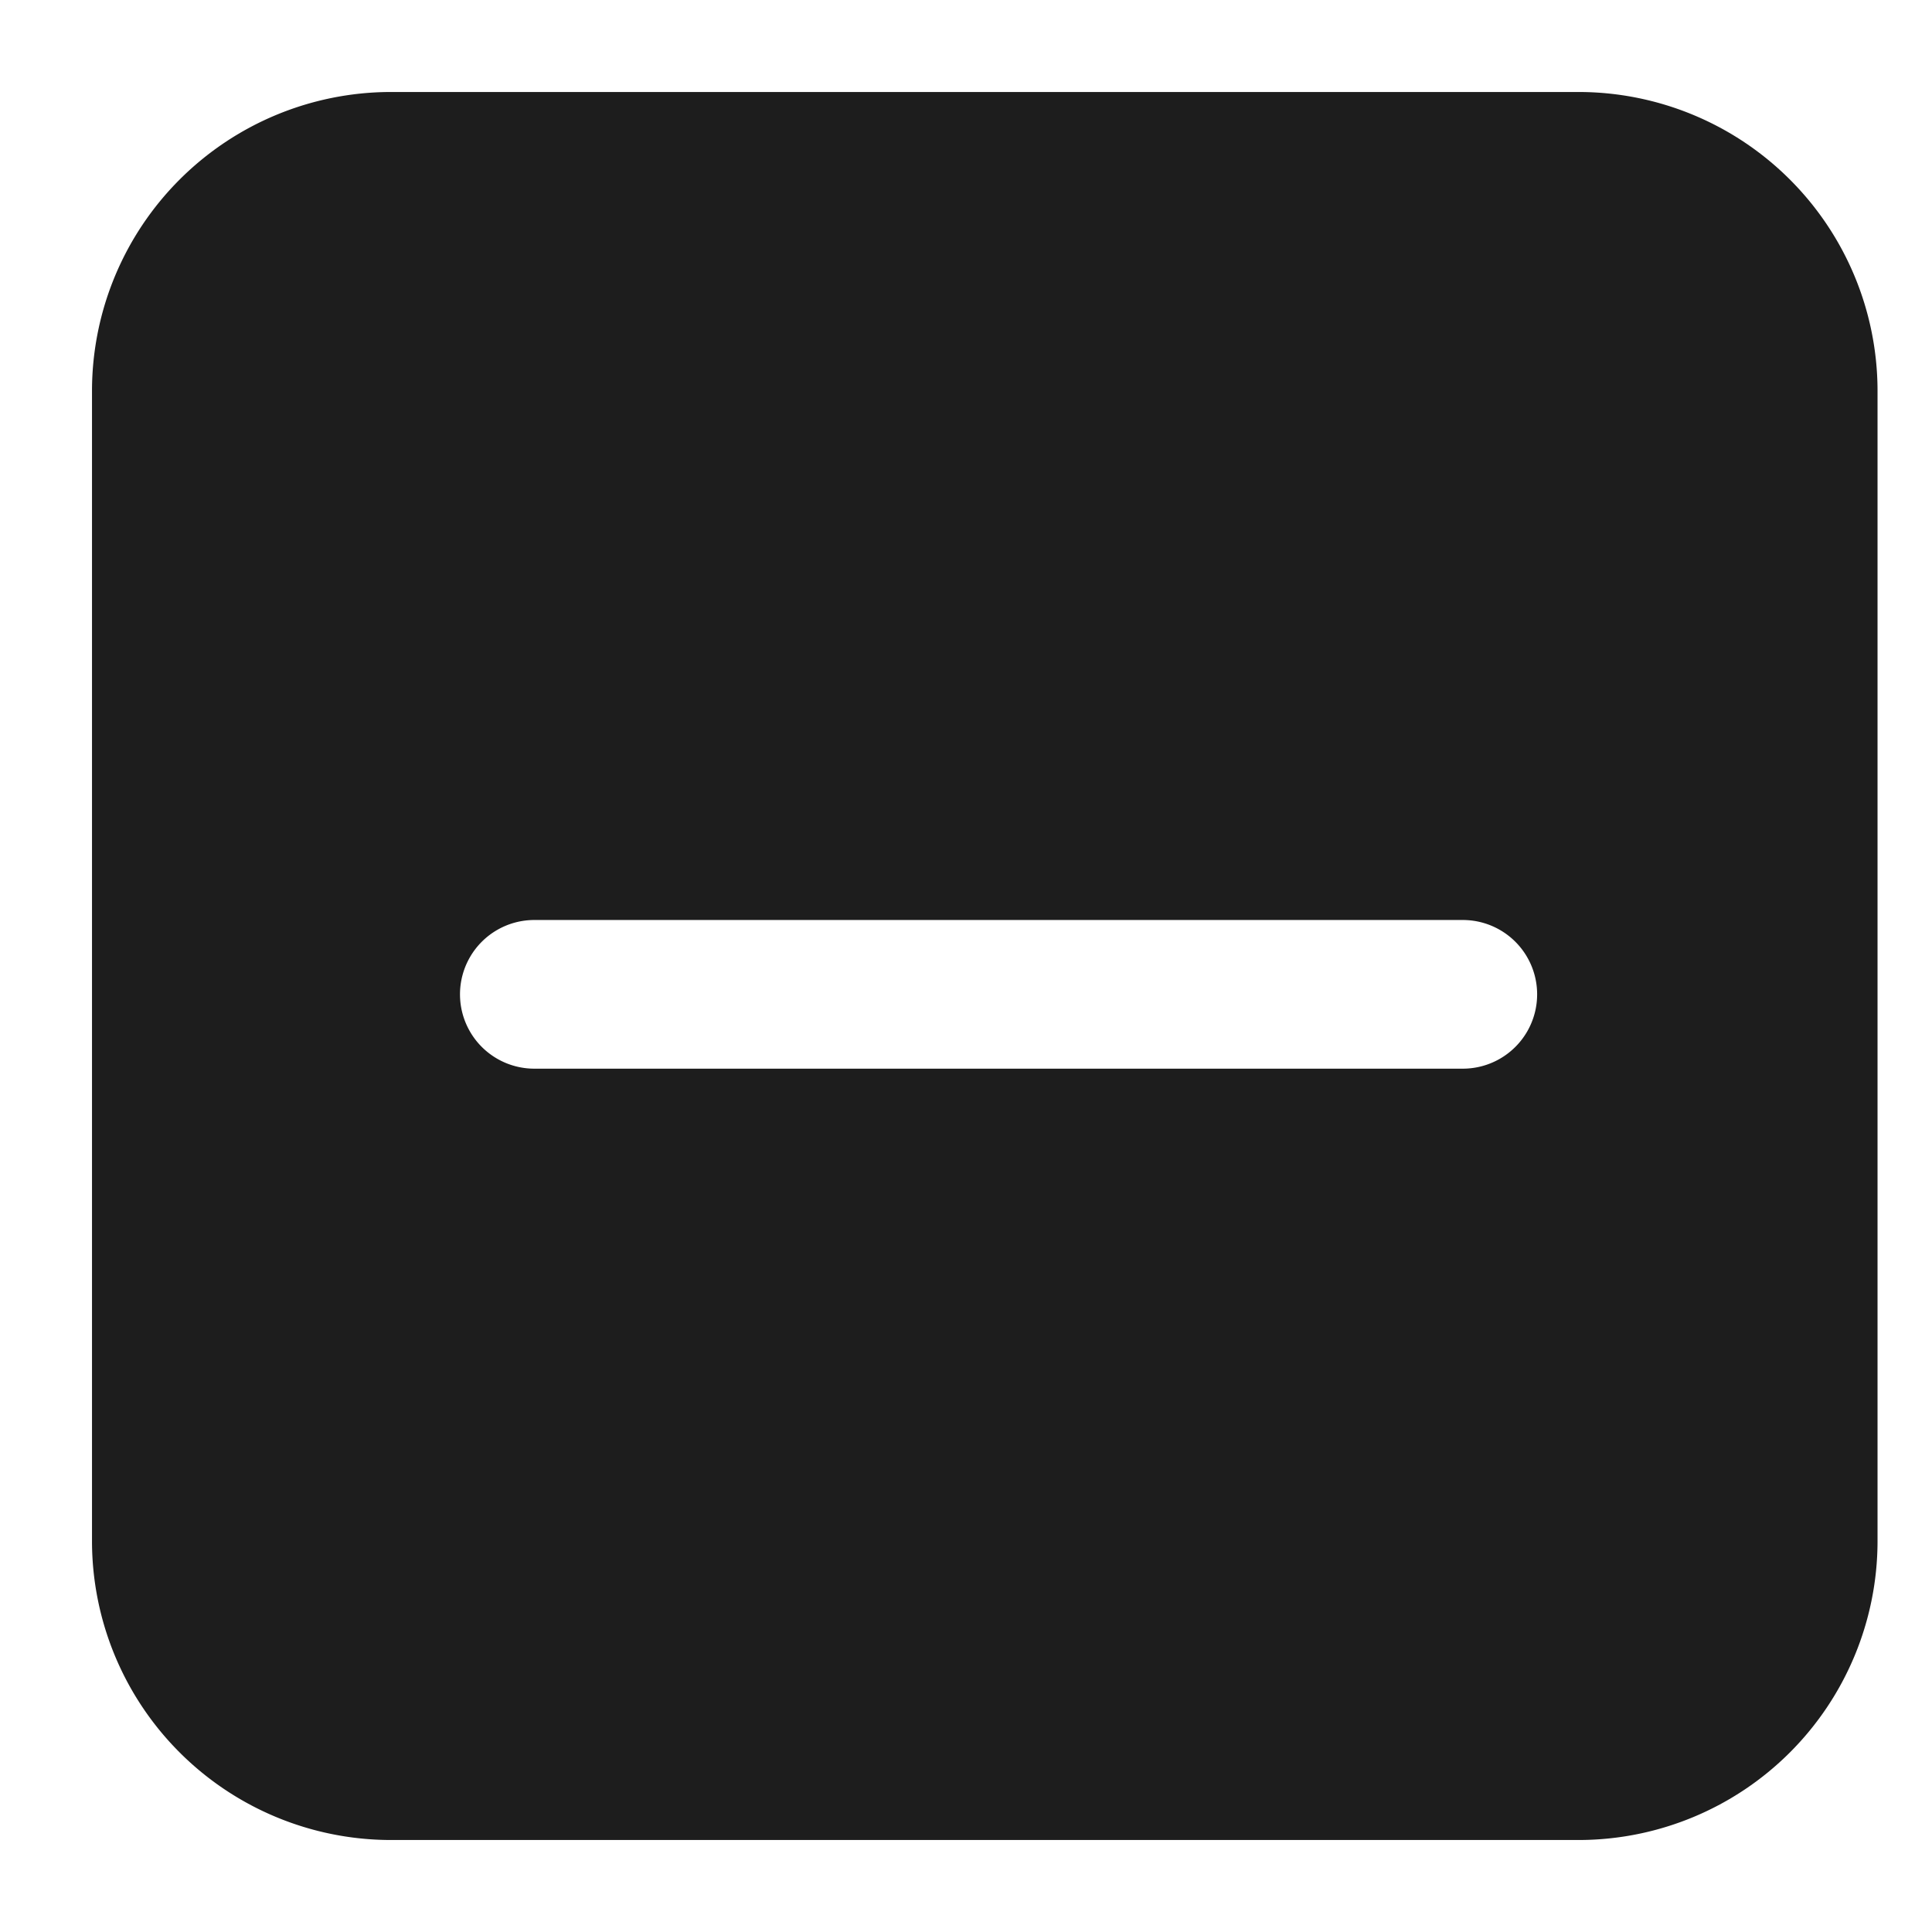 <svg xmlns="http://www.w3.org/2000/svg" viewBox="0 0 21 21">
  <defs>
    <style>
      .cls-1 {
        fill: none;
      }

      .cls-2 {
        fill: #1d1d1d;
      }
    </style>
  </defs>
  <g id="Group_1" data-name="Group 1" transform="translate(-709 -394)">
    <rect id="Rectangle_7" data-name="Rectangle 7" class="cls-1" width="21" height="21" transform="translate(709 394)"/>
    <path id="Subtraction_1" data-name="Subtraction 1" class="cls-2" d="M17.173,19c-3.612,0-6.142,0-8,0H6.523c-1.029,0-1.692,0-2.288,0A3.251,3.251,0,0,1,1,15.765V3.235A3.251,3.251,0,0,1,4.235,0H17.173a3.251,3.251,0,0,1,3.235,3.235V15.765A3.251,3.251,0,0,1,17.173,19ZM5.808,9a.808.808,0,0,0,0,1.616H15.9A.808.808,0,0,0,15.9,9Z" transform="translate(709 395)"/>
  </g>
</svg>
